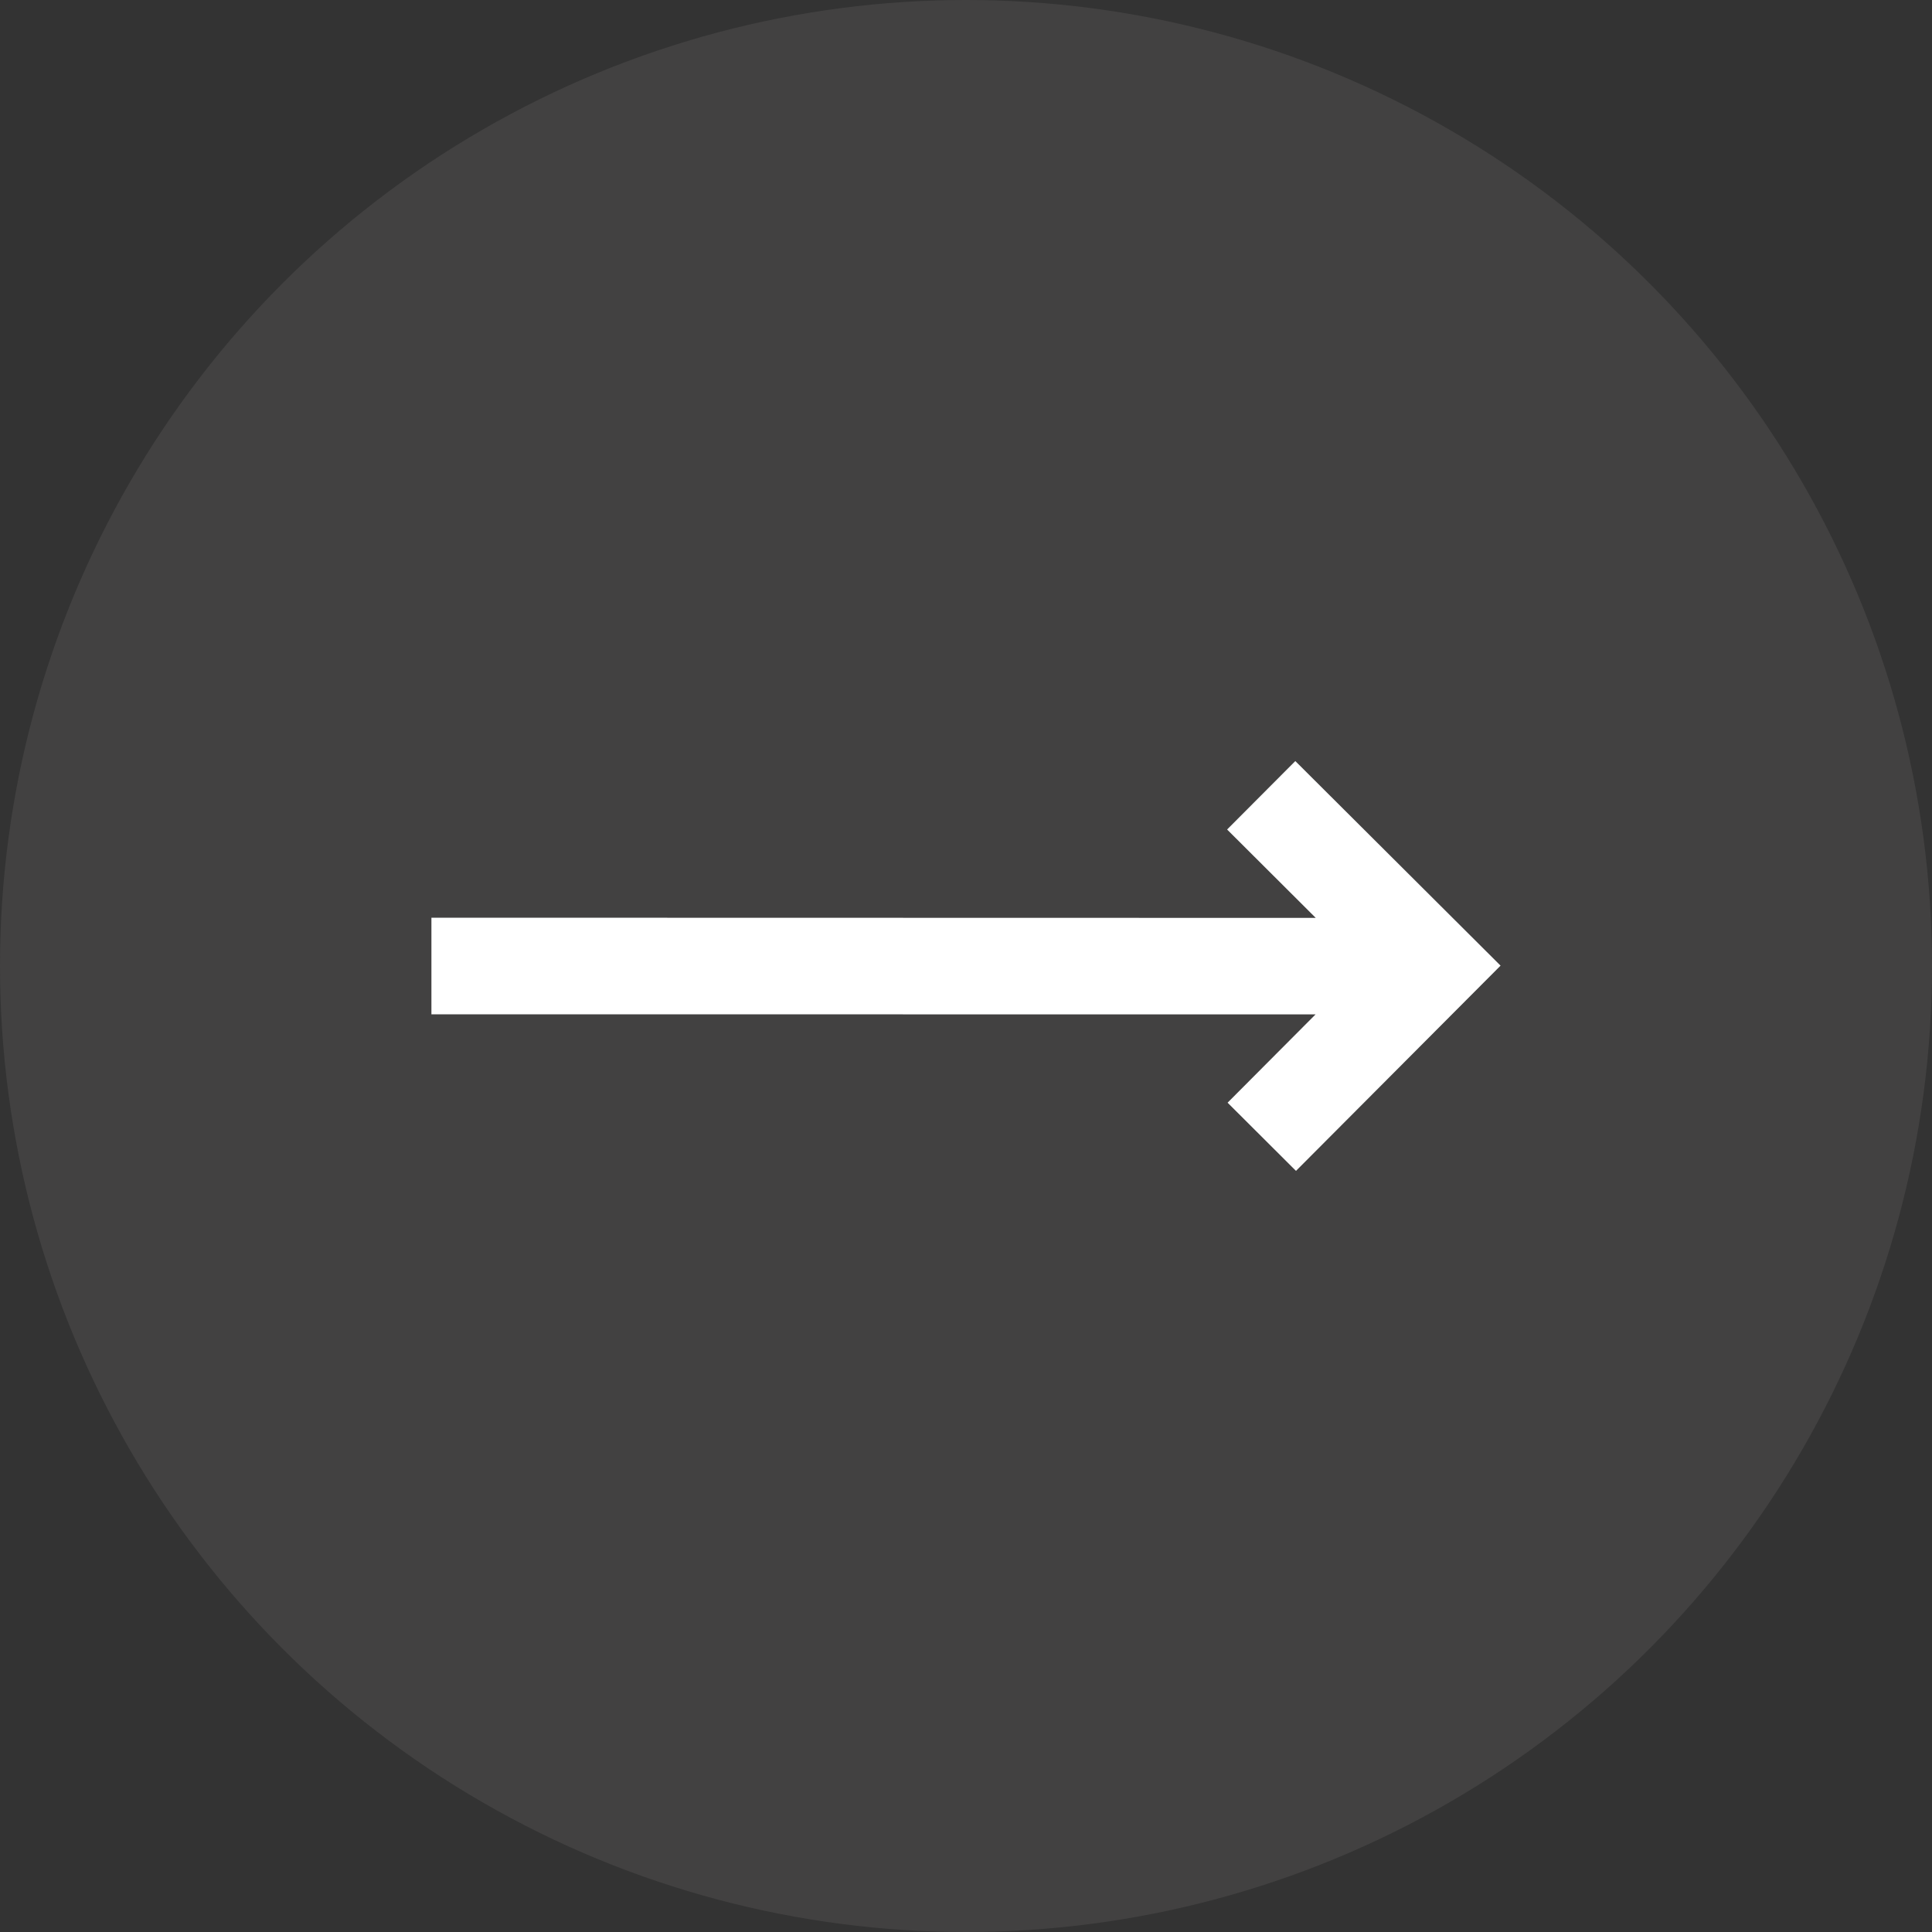 <svg width="40" height="40" viewBox="0 0 40 40" fill="none" xmlns="http://www.w3.org/2000/svg">
<rect x="0" y="0" width="40" height="40" fill="#333333" stroke="none"/>
<circle opacity="0.1" cx="20" cy="20" r="20" fill="#D1C7C7"/>
<path d="M31.068 19.993L26.818 15.757L25.406 17.174L27.241 19.004L8.932 19V21L27.237 21.002L25.416 22.83L26.832 24.242L31.068 19.992V19.993Z" fill="white"/>
</svg>
